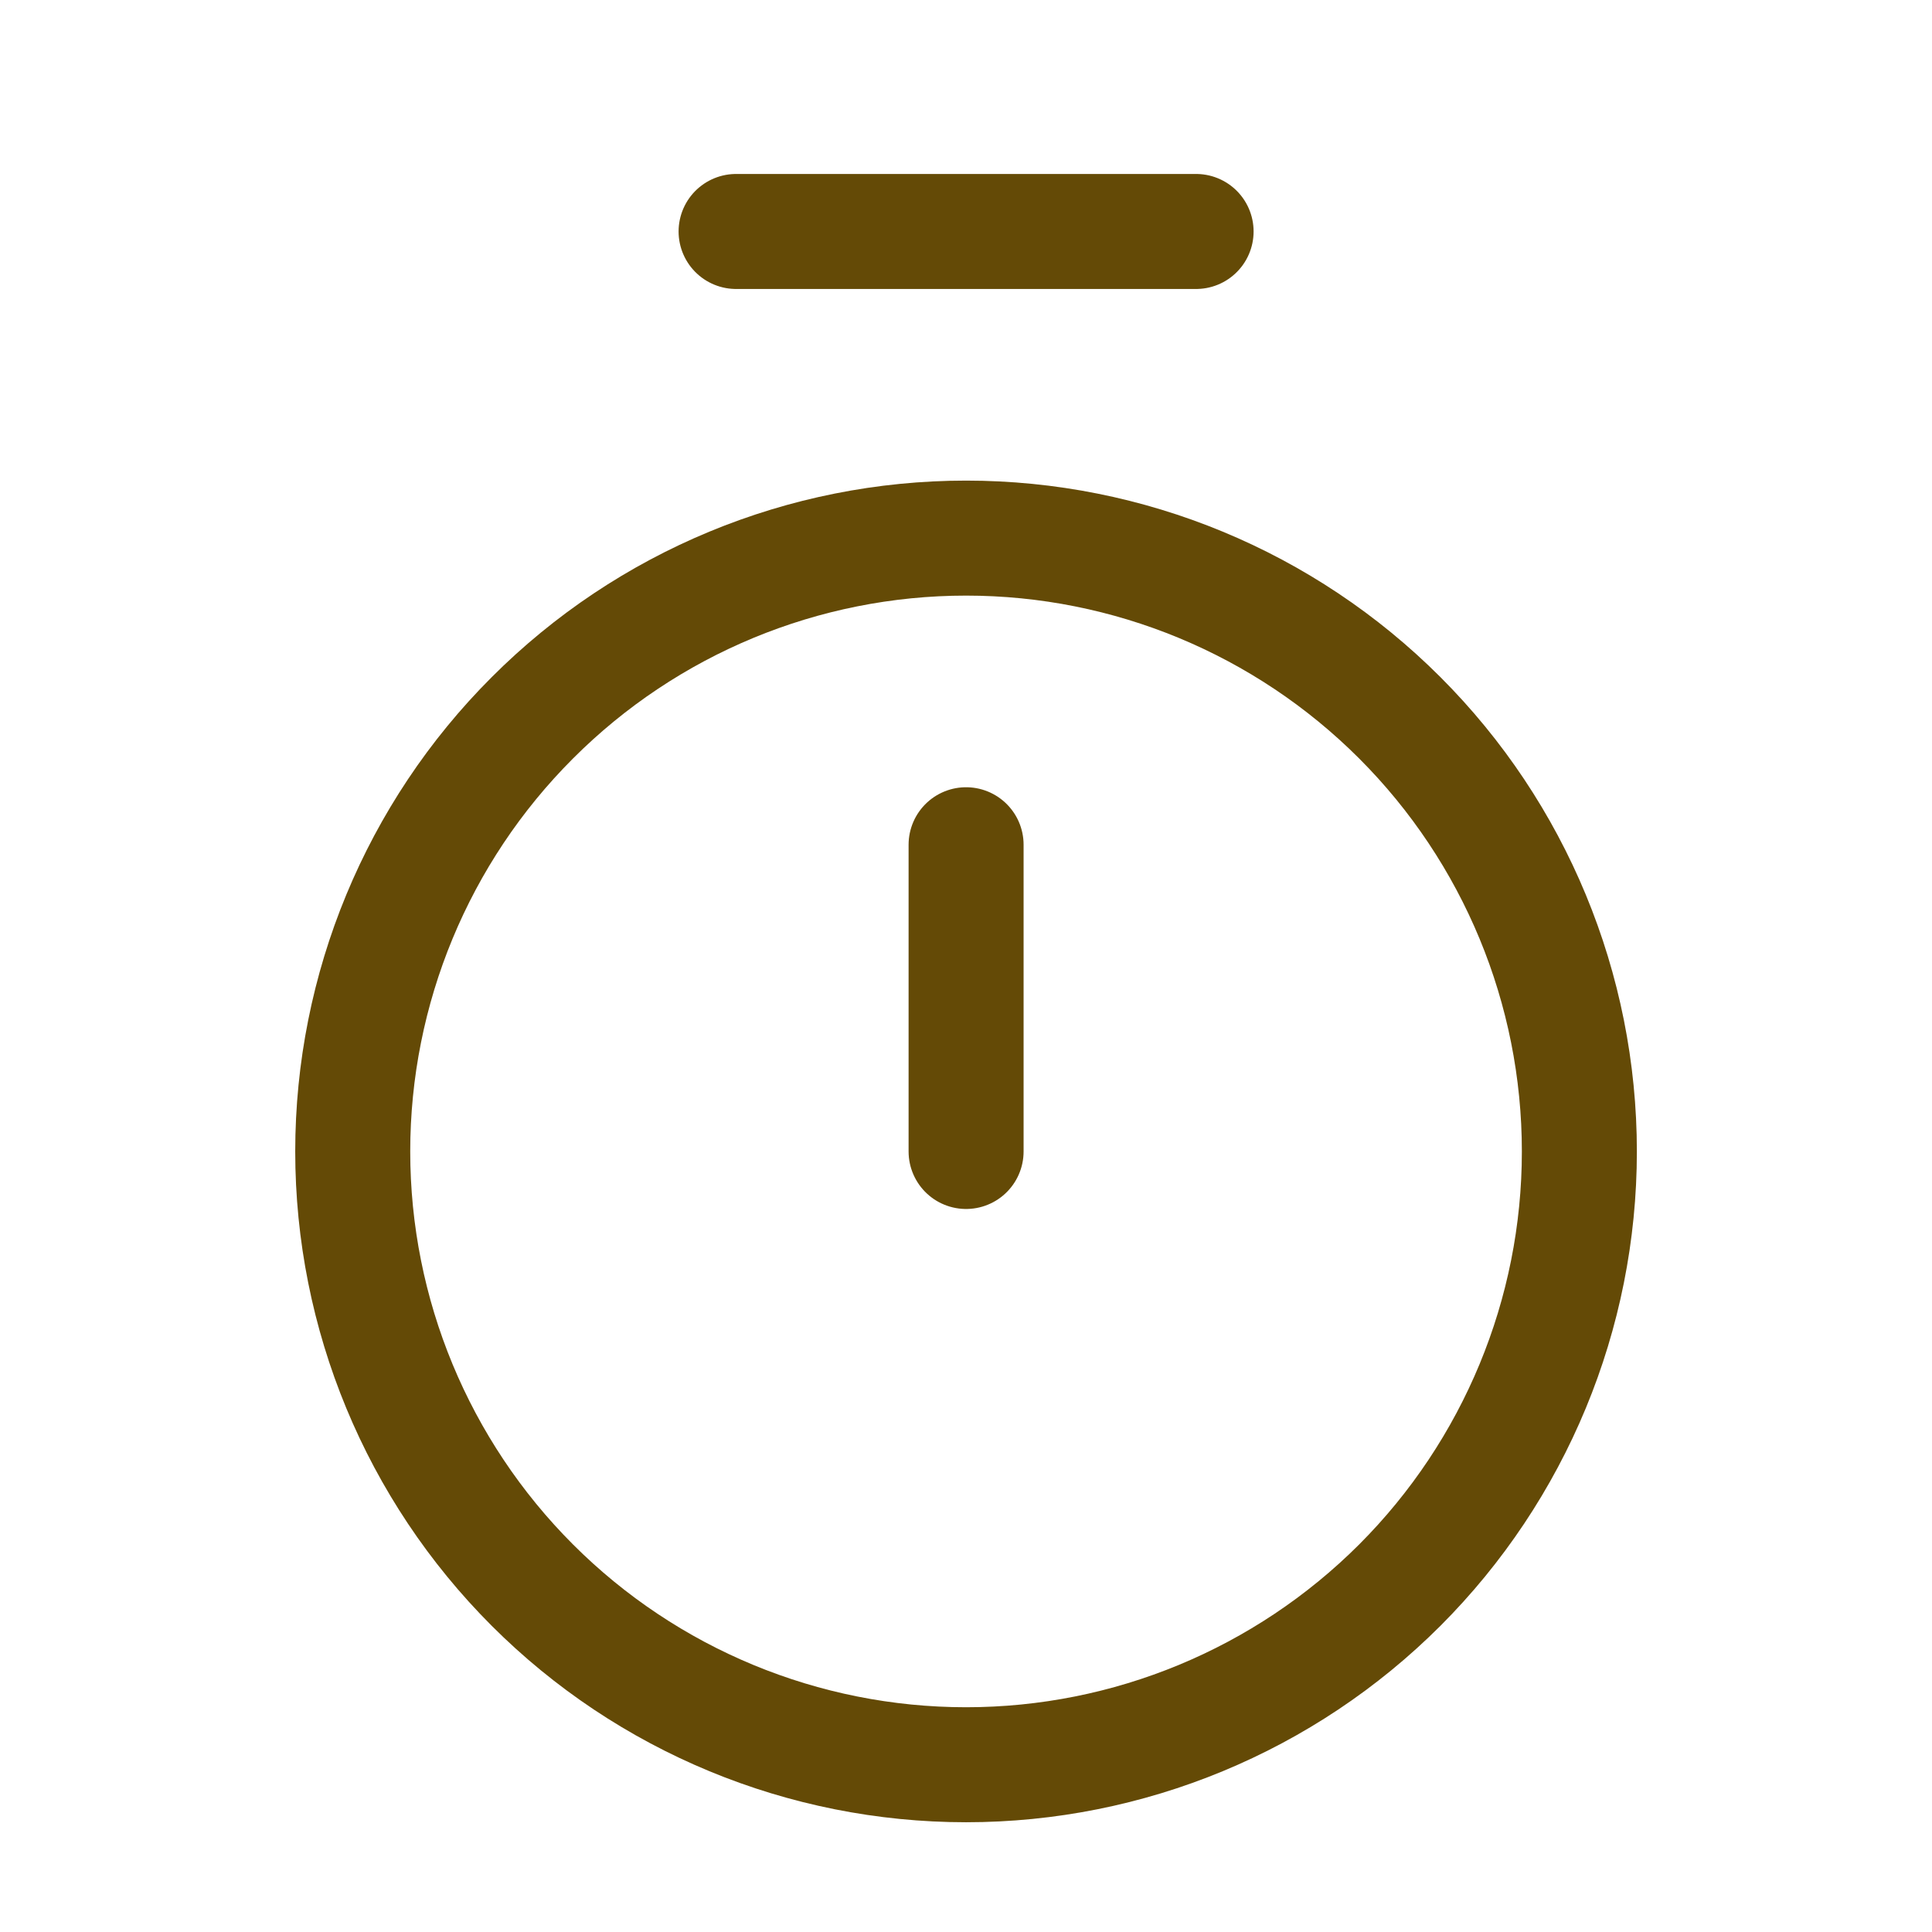 <svg width="21" height="21" viewBox="0 0 21 21" fill="none" xmlns="http://www.w3.org/2000/svg">
<path d="M8.001 2.516H13.001M10.501 9.182V12.516M10.501 19.182C12.269 19.182 13.964 18.48 15.215 17.23C16.465 15.979 17.167 14.284 17.167 12.516C17.167 10.748 16.465 9.052 15.215 7.802C13.964 6.551 12.269 5.849 10.501 5.849C8.733 5.849 7.037 6.551 5.787 7.802C4.536 9.052 3.834 10.748 3.834 12.516C3.834 14.284 4.536 15.979 5.787 17.23C7.037 18.48 8.733 19.182 10.501 19.182Z" stroke="#644A06" stroke-width="1.25" stroke-linecap="round" stroke-linejoin="round"/>
</svg>
